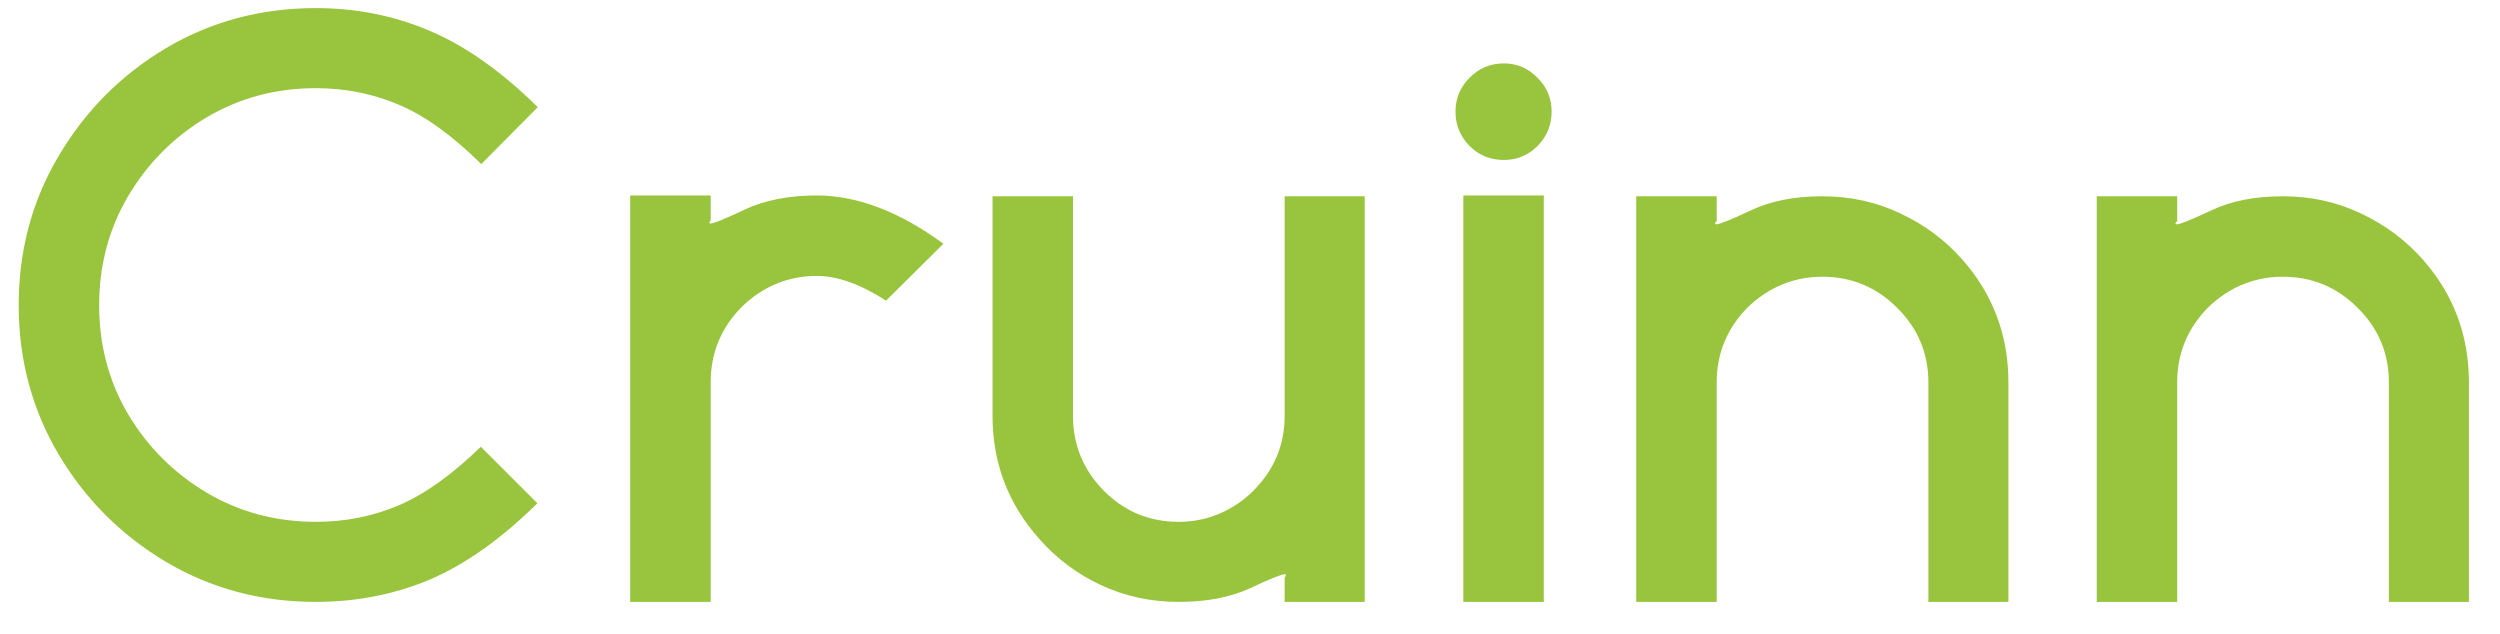 <?xml version="1.0" encoding="UTF-8"?> <svg xmlns="http://www.w3.org/2000/svg" width="71" height="18" viewBox="0 0 71 18" fill="none"><path d="M8.969 17.094C7.414 17.094 5.996 16.715 4.715 15.957C3.441 15.199 2.426 14.184 1.668 12.91C0.91 11.629 0.531 10.215 0.531 8.668C0.531 7.113 0.91 5.699 1.668 4.426C2.426 3.145 3.441 2.125 4.715 1.367C5.996 0.609 7.414 0.23 8.969 0.23C10.117 0.23 11.195 0.445 12.203 0.875C13.219 1.305 14.242 2.027 15.273 3.043L13.668 4.66C12.848 3.848 12.066 3.285 11.324 2.973C10.59 2.66 9.805 2.504 8.969 2.504C7.836 2.504 6.801 2.781 5.863 3.336C4.934 3.891 4.191 4.637 3.637 5.574C3.09 6.504 2.816 7.535 2.816 8.668C2.816 9.801 3.09 10.832 3.637 11.762C4.191 12.691 4.934 13.434 5.863 13.988C6.801 14.543 7.836 14.82 8.969 14.82C9.805 14.82 10.59 14.664 11.324 14.352C12.059 14.039 12.836 13.484 13.656 12.688L15.262 14.293C14.23 15.309 13.211 16.031 12.203 16.461C11.195 16.883 10.117 17.094 8.969 17.094ZM20.184 17.094H17.898V5.551H20.184V6.254C20.16 6.285 20.148 6.309 20.148 6.324C20.148 6.34 20.16 6.348 20.184 6.348C20.27 6.348 20.594 6.215 21.156 5.949C21.727 5.684 22.406 5.551 23.195 5.551C24.344 5.551 25.543 6.008 26.793 6.922L25.164 8.539C24.438 8.07 23.781 7.836 23.195 7.836C22.75 7.836 22.332 7.926 21.941 8.105C21.559 8.285 21.227 8.531 20.945 8.844C20.438 9.414 20.184 10.082 20.184 10.848V17.094ZM38.758 17.094H36.484V16.402C36.508 16.371 36.52 16.348 36.52 16.332C36.52 16.316 36.508 16.309 36.484 16.309C36.391 16.309 36.062 16.441 35.5 16.707C34.938 16.965 34.262 17.094 33.473 17.094C32.684 17.094 31.945 16.934 31.258 16.613C30.578 16.293 29.996 15.855 29.512 15.301C28.629 14.309 28.188 13.145 28.188 11.809V5.574H30.473V11.809C30.473 12.637 30.766 13.348 31.352 13.941C31.938 14.527 32.645 14.82 33.473 14.82C33.918 14.82 34.332 14.73 34.715 14.551C35.105 14.371 35.441 14.121 35.723 13.801C36.23 13.238 36.484 12.574 36.484 11.809V5.574H38.758V17.094ZM43.844 17.094H41.559V5.551H43.844V17.094ZM42.707 4.543C42.324 4.543 42 4.41 41.734 4.145C41.469 3.871 41.336 3.547 41.336 3.172C41.336 2.797 41.469 2.477 41.734 2.211C42 1.938 42.324 1.801 42.707 1.801C43.082 1.801 43.402 1.938 43.668 2.211C43.934 2.477 44.066 2.797 44.066 3.172C44.066 3.547 43.934 3.871 43.668 4.145C43.402 4.41 43.082 4.543 42.707 4.543ZM57.039 17.094H54.766V10.859C54.766 10.031 54.469 9.324 53.875 8.738C53.289 8.152 52.582 7.859 51.754 7.859C51.309 7.859 50.891 7.949 50.5 8.129C50.117 8.309 49.785 8.555 49.504 8.867C49.004 9.438 48.754 10.102 48.754 10.859V17.094H46.469V5.574H48.754V6.277C48.723 6.309 48.707 6.332 48.707 6.348C48.707 6.363 48.719 6.371 48.742 6.371C48.836 6.371 49.164 6.238 49.727 5.973C50.289 5.707 50.965 5.574 51.754 5.574C52.543 5.574 53.277 5.734 53.957 6.055C54.645 6.375 55.234 6.812 55.727 7.367C56.602 8.359 57.039 9.523 57.039 10.859V17.094ZM70.117 17.094H67.844V10.859C67.844 10.031 67.547 9.324 66.953 8.738C66.367 8.152 65.66 7.859 64.832 7.859C64.387 7.859 63.969 7.949 63.578 8.129C63.195 8.309 62.863 8.555 62.582 8.867C62.082 9.438 61.832 10.102 61.832 10.859V17.094H59.547V5.574H61.832V6.277C61.801 6.309 61.785 6.332 61.785 6.348C61.785 6.363 61.797 6.371 61.82 6.371C61.914 6.371 62.242 6.238 62.805 5.973C63.367 5.707 64.043 5.574 64.832 5.574C65.621 5.574 66.356 5.734 67.035 6.055C67.723 6.375 68.312 6.812 68.805 7.367C69.68 8.359 70.117 9.523 70.117 10.859V17.094Z" fill="#99C43D"></path></svg> 